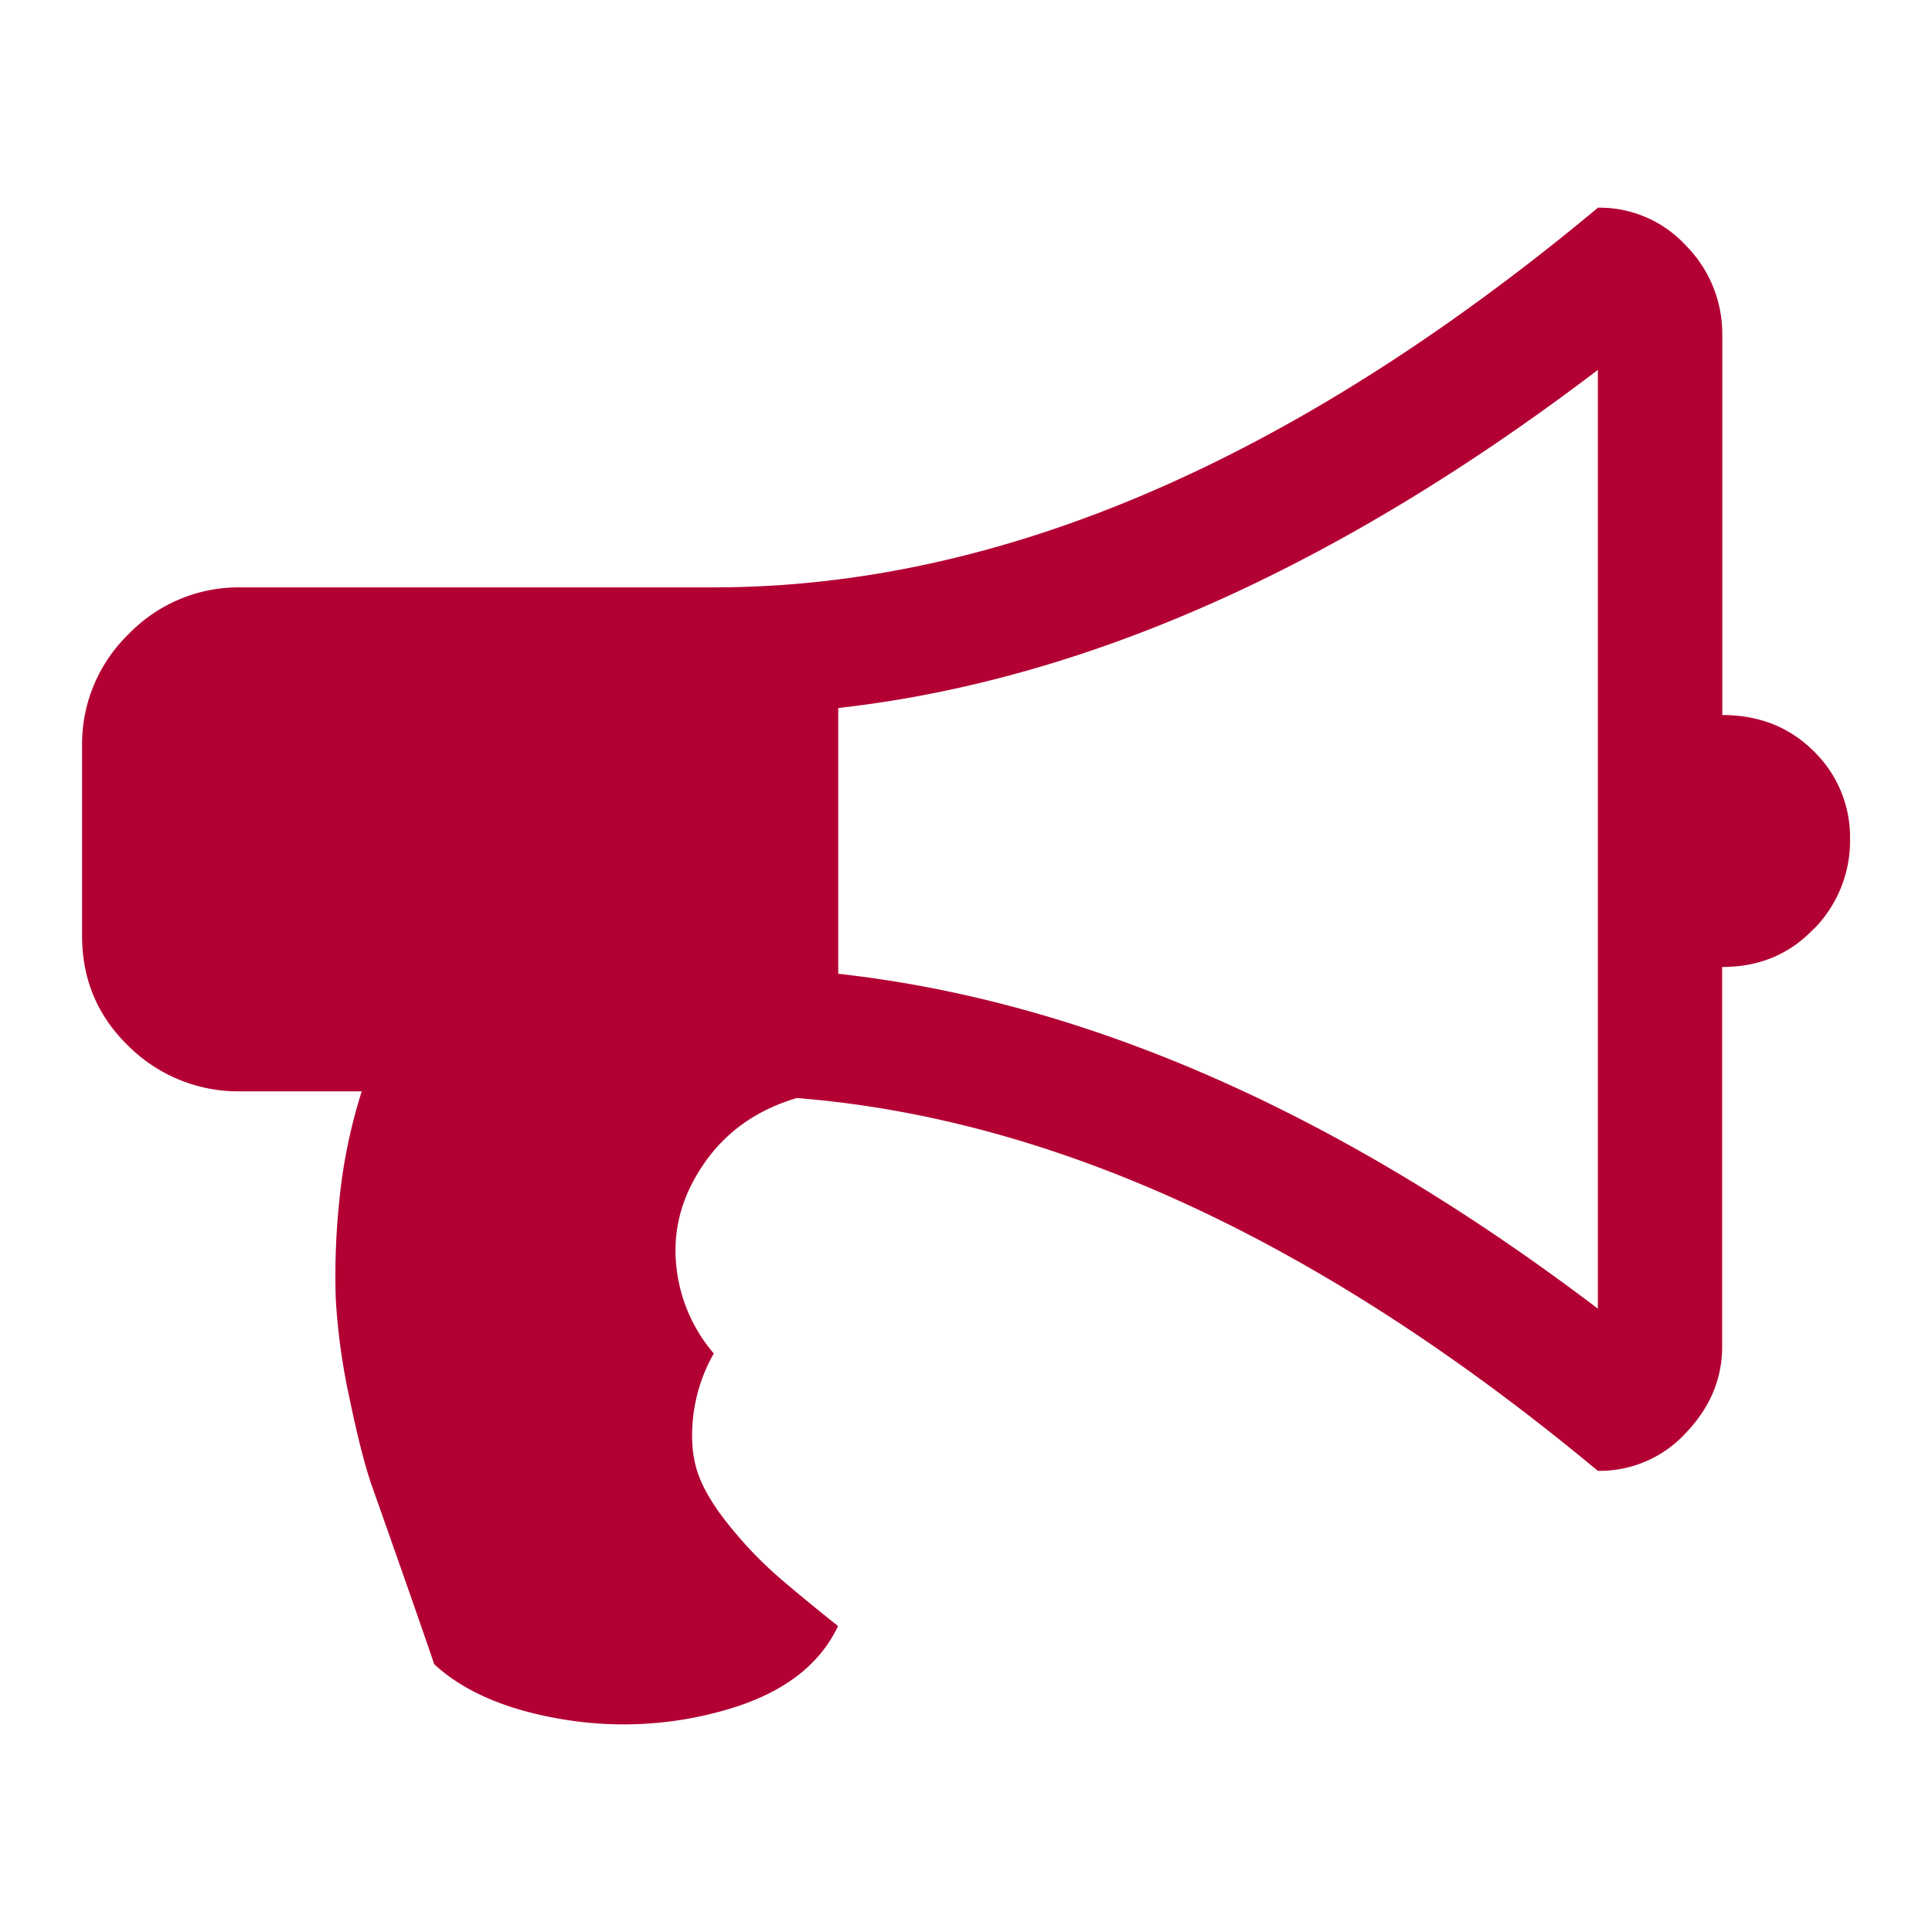<svg id="Capa_1" data-name="Capa 1" xmlns="http://www.w3.org/2000/svg" viewBox="0 0 600 600"><defs><style>.cls-1{fill:#b30033;}</style></defs><title>09_CONVOCATORIAS</title><path class="cls-1" d="M496.23,114.88q-121.2,92.18-235.91,105v82.53q115.81,12.86,235.91,104Zm67,173.63Q552,300.32,534.83,300.3V418.2q0,15-11.26,26.8a36.34,36.34,0,0,1-27.34,11.79Q368.6,350.67,247.46,341,229.21,346.4,219,360.85t-9.11,30.55a49.23,49.23,0,0,0,11.79,28.94,51.23,51.23,0,0,0-6.43,19.83q-1.08,10.19,1.6,17.68t10.19,16.61a123.59,123.59,0,0,0,15,15.53q7.49,6.44,18.22,15-8.6,18.2-33.78,25.72A114.25,114.25,0,0,1,175.07,534q-26.29-4.31-40.21-17.15-2.16-6.42-9.11-26.26t-10.19-28.94q-3.21-9.09-7-27.34a196.08,196.08,0,0,1-4.29-31.08,223.9,223.9,0,0,1,1.07-30,166,166,0,0,1,7-34.3H74.82A48.4,48.4,0,0,1,40,324.95Q25.5,311,25.49,290.65V231.71A47.54,47.54,0,0,1,40,196.87a47.53,47.53,0,0,1,34.86-14.46h146.9q132.94,0,274.51-117.91a36.41,36.41,0,0,1,27.34,11.79,39,39,0,0,1,11.26,27.87v117.9q17.13,0,28.42,11.25a37.24,37.24,0,0,1,11.26,27.34,39,39,0,0,1-11.26,27.87"/></svg>